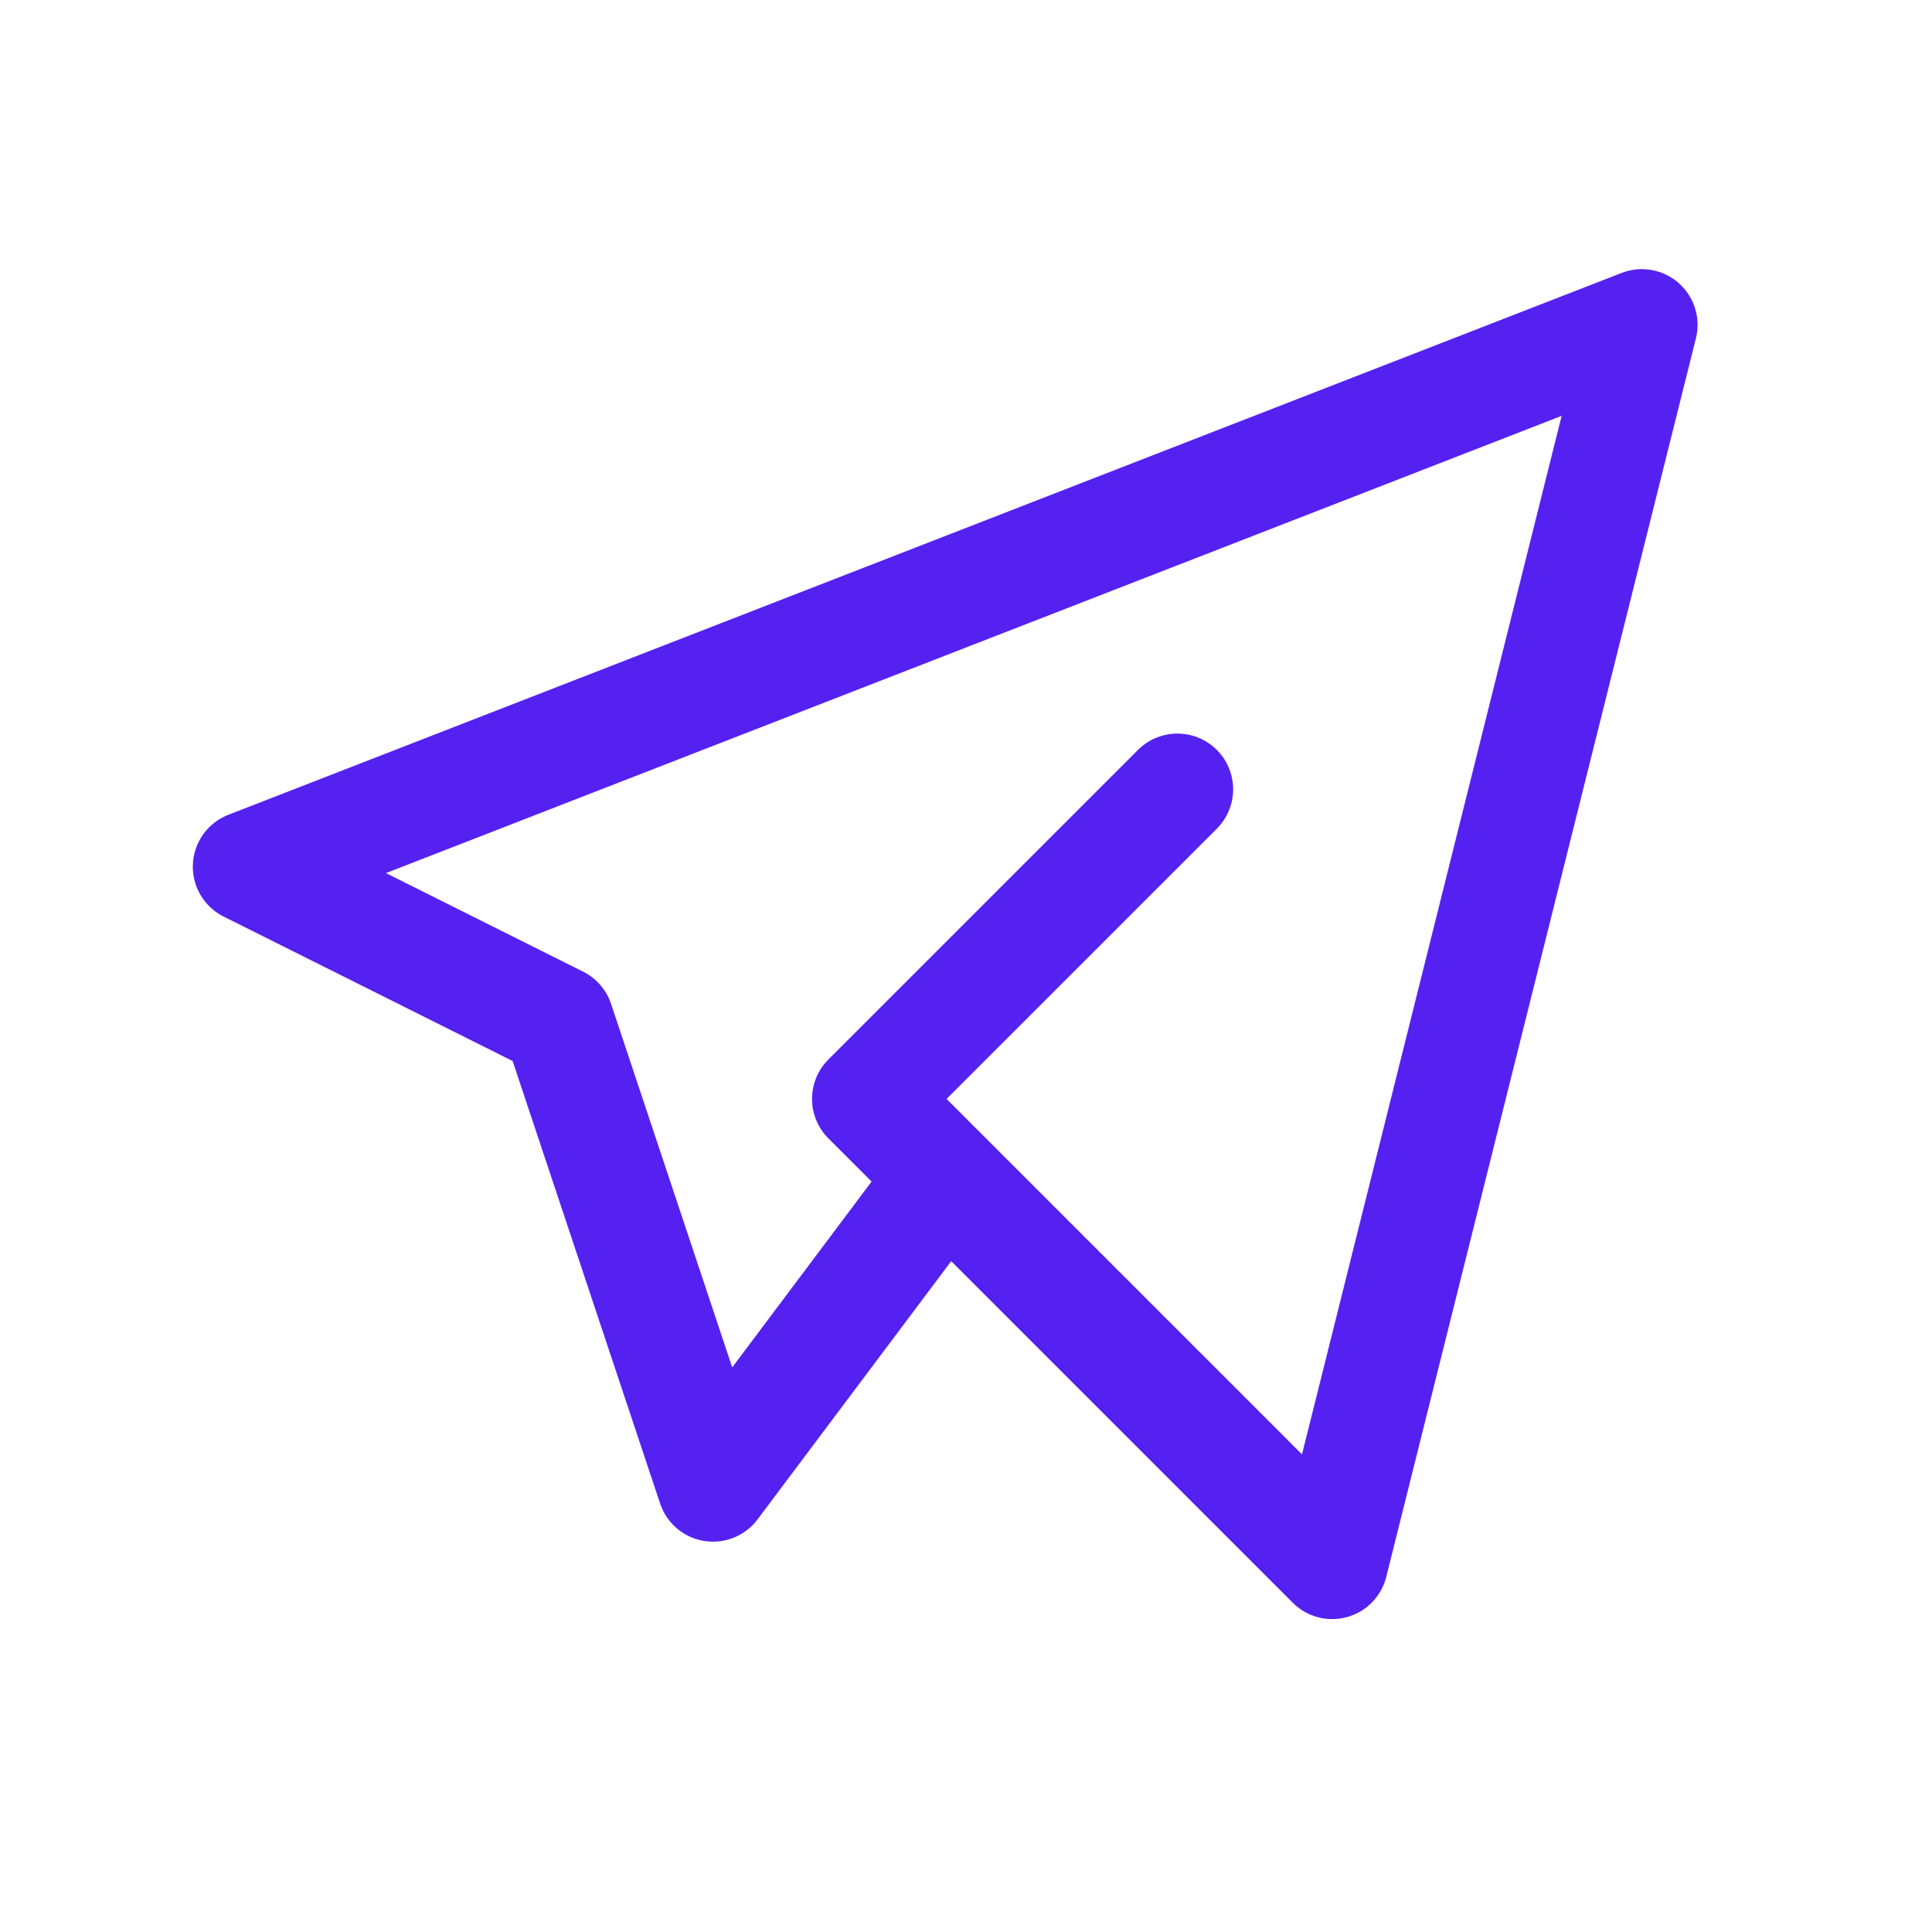 <svg width="26" height="26" viewBox="0 0 26 26" fill="none" xmlns="http://www.w3.org/2000/svg">
<g clip-path="url(#clip0_80_624)">
<path d="M15.845 10.622L11.678 14.789L17.928 21.039L22.095 4.372L3.345 11.664L7.512 13.747L9.595 19.997L12.72 15.83" stroke="#5521F1" stroke-width="1.5" stroke-linecap="round" stroke-linejoin="round"/>
</g>
<defs>
<clipPath id="clip0_80_624">
<rect width="25" height="25" fill="white" transform="translate(0.22 0.205)"/>
</clipPath>
</defs>
</svg>
